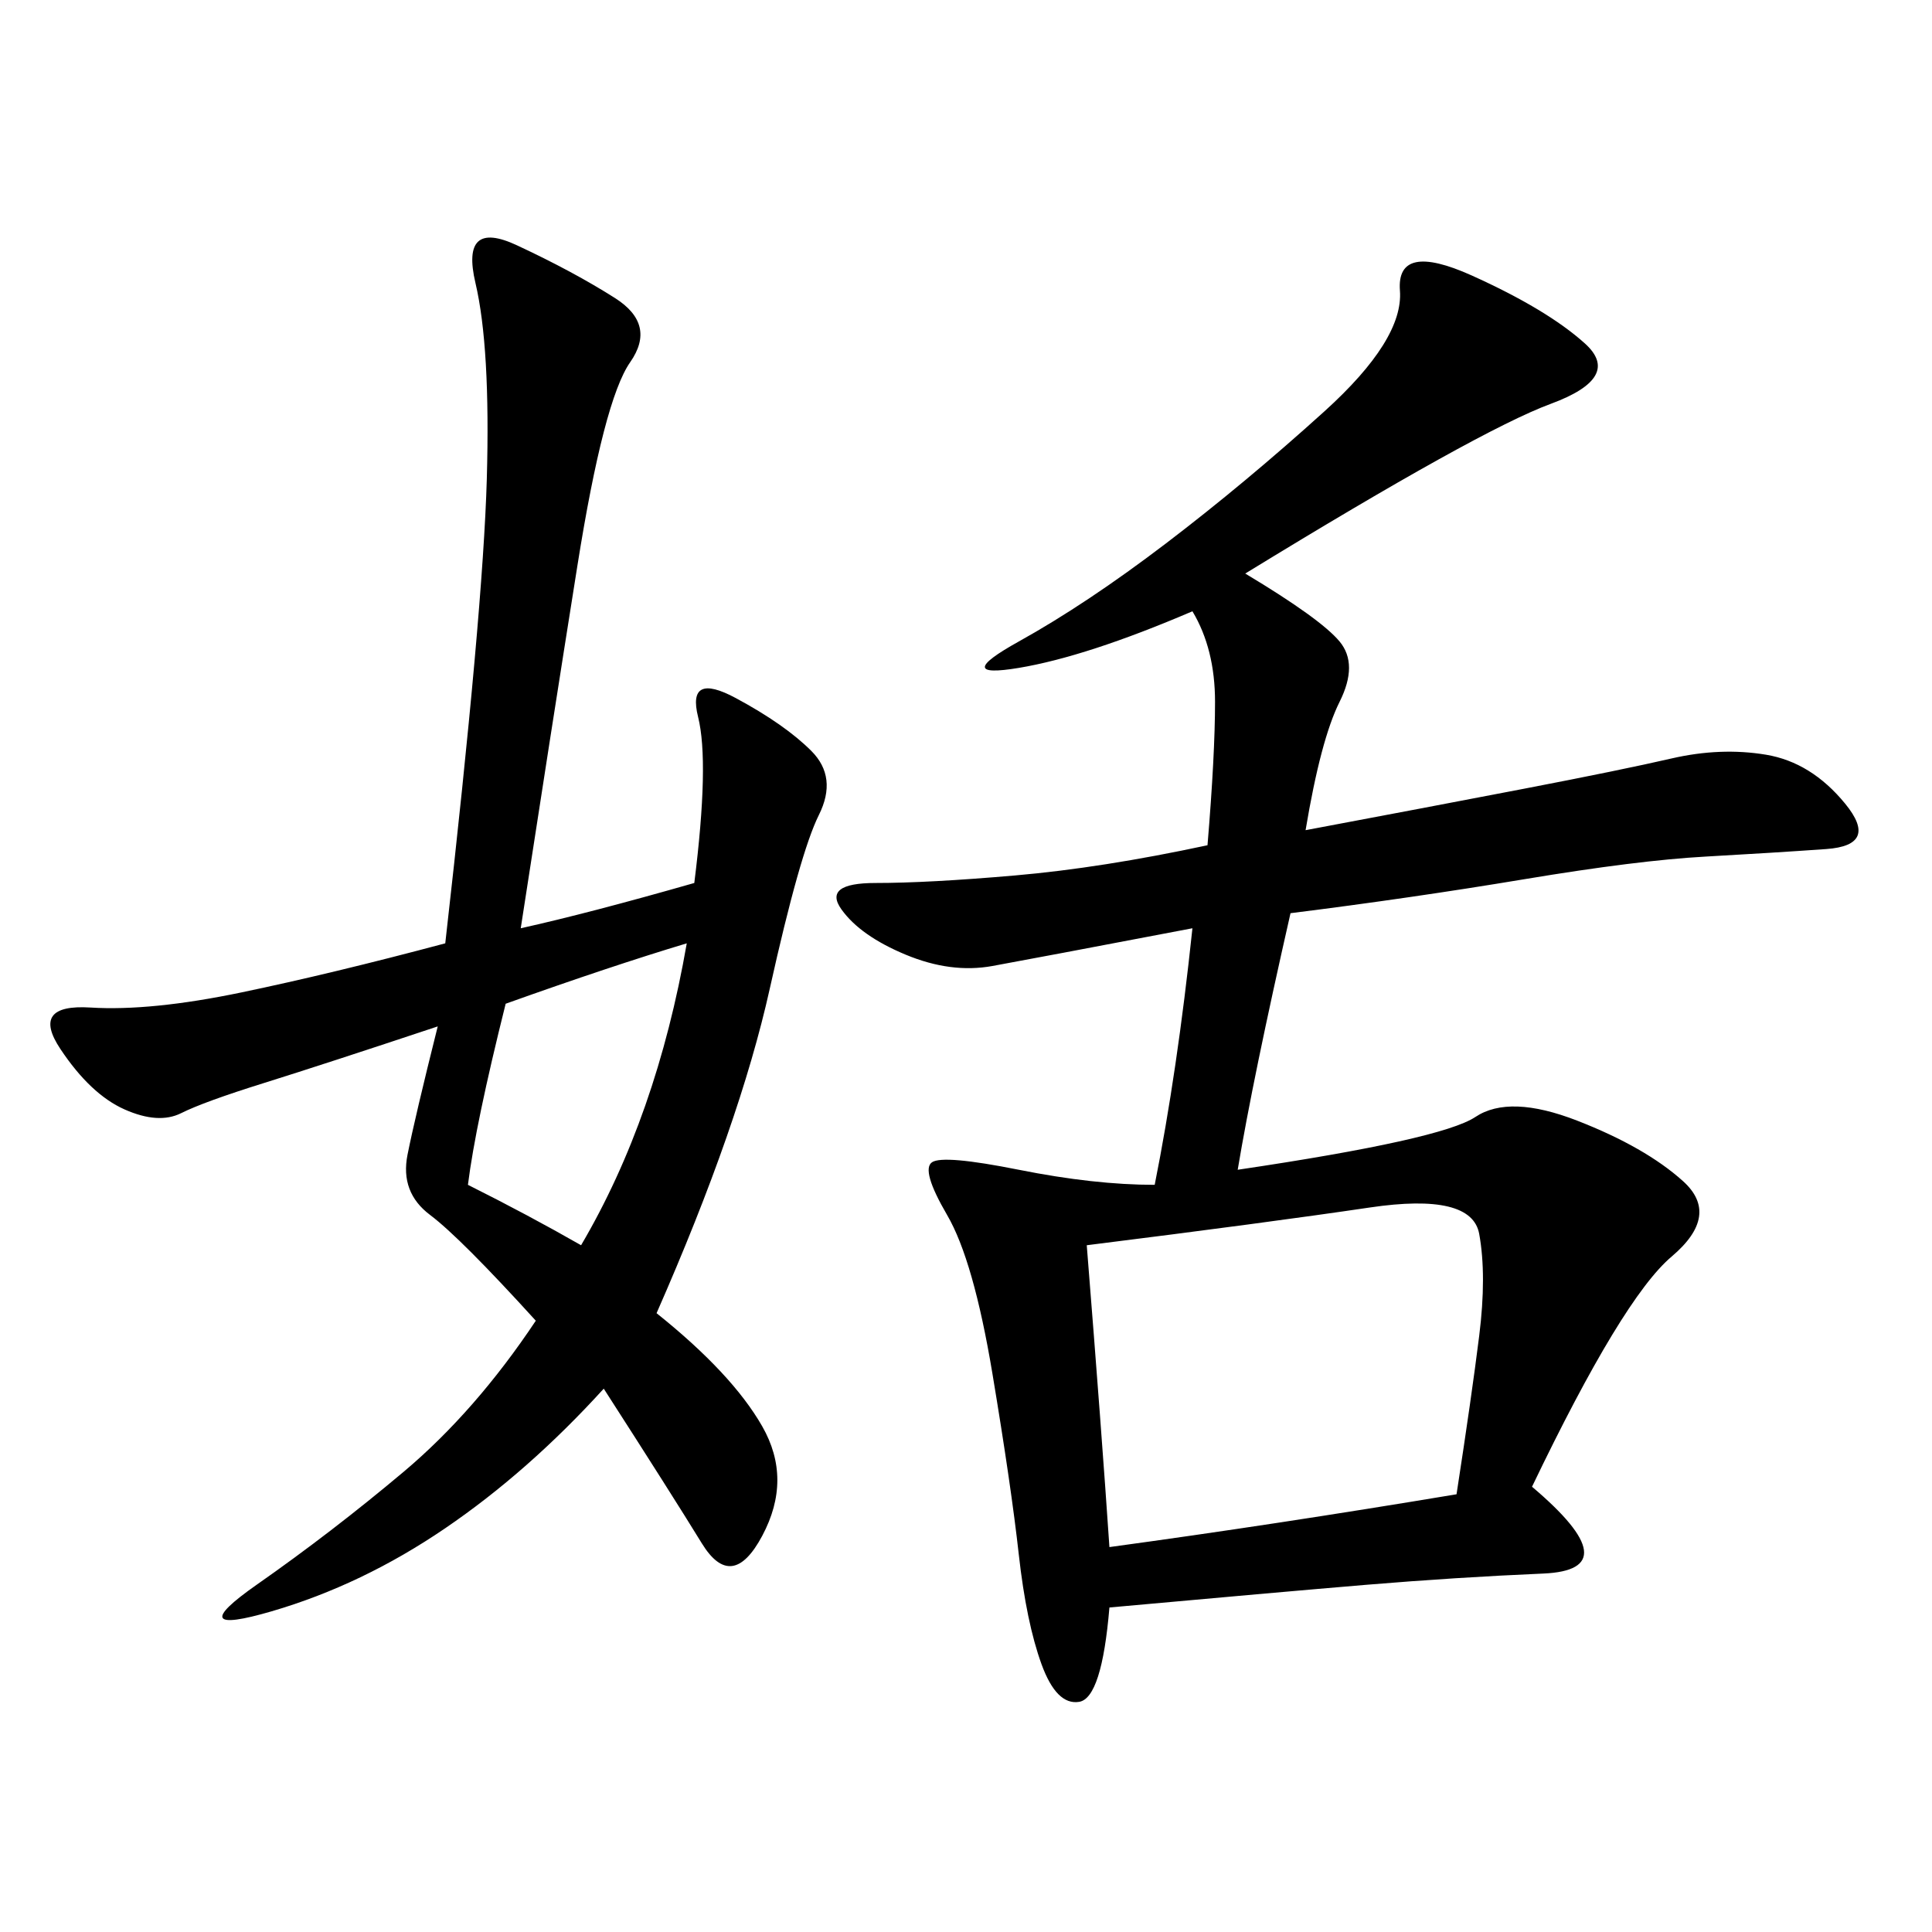<svg xmlns="http://www.w3.org/2000/svg" xmlns:xlink="http://www.w3.org/1999/xlink" width="300" height="300"><path d="M187.50 131.25Q188.67 117.19 188.67 108.98L188.67 108.98Q188.67 100.78 185.16 94.92L185.16 94.92Q168.75 101.95 158.20 103.71Q147.66 105.47 158.20 99.61Q168.75 93.75 181.05 84.38Q193.36 75 205.66 63.87Q217.97 52.73 217.38 45.12Q216.80 37.50 228.52 42.77Q240.23 48.05 246.09 53.32Q251.95 58.59 240.82 62.70Q229.69 66.80 193.36 89.06L193.36 89.06Q205.08 96.09 208.01 99.61Q210.94 103.13 208.01 108.98Q205.08 114.84 202.73 128.91L202.73 128.91Q221.48 125.39 236.72 122.46Q251.95 119.53 259.57 117.77Q267.19 116.02 274.22 117.19Q281.25 118.36 286.52 124.80Q291.80 131.25 283.59 131.84Q275.39 132.42 264.84 133.01Q254.30 133.59 236.72 136.52Q219.14 139.45 200.39 141.80L200.39 141.80Q194.53 167.58 192.19 181.64L192.19 181.64Q223.83 176.95 229.10 173.44Q234.38 169.92 244.92 174.02Q255.47 178.13 261.33 183.40Q267.19 188.67 259.57 195.12Q251.95 201.56 237.89 230.86L237.89 230.86Q253.13 243.75 239.65 244.34Q226.17 244.92 212.11 246.09Q198.05 247.27 172.27 249.61L172.27 249.61Q171.09 263.67 167.58 264.26Q164.06 264.84 161.72 258.40Q159.38 251.95 158.20 241.41Q157.03 230.86 154.10 213.28Q151.17 195.70 147.07 188.67Q142.97 181.64 144.73 180.47Q146.48 179.30 158.20 181.64Q169.92 183.98 179.30 183.98L179.30 183.98Q182.81 166.41 185.16 144.14L185.16 144.14Q160.55 148.83 154.10 150Q147.66 151.17 140.63 148.24Q133.59 145.31 130.66 141.21Q127.73 137.11 135.94 137.11L135.94 137.11Q144.14 137.11 157.62 135.94Q171.09 134.77 187.50 131.25L187.50 131.25ZM101.95 203.91Q113.67 213.28 118.36 221.48Q123.05 229.69 118.36 238.48Q113.67 247.27 108.98 239.65Q104.30 232.03 93.75 215.63L93.75 215.63Q82.03 228.52 69.14 237.30Q56.25 246.09 42.19 250.20Q28.13 254.30 39.84 246.09Q51.56 237.89 62.70 228.52Q73.83 219.14 83.20 205.08L83.20 205.08Q71.48 192.19 66.80 188.67Q62.11 185.16 63.28 179.30Q64.45 173.44 67.97 159.38L67.97 159.38Q50.39 165.23 41.02 168.16Q31.64 171.09 28.13 172.85Q24.61 174.61 19.34 172.27Q14.06 169.92 9.38 162.89Q4.69 155.86 14.06 156.45Q23.44 157.03 37.50 154.10Q51.56 151.17 69.14 146.48L69.14 146.48Q75 94.92 75.59 74.41Q76.17 53.91 73.83 43.95Q71.48 33.98 80.27 38.09Q89.06 42.19 95.51 46.29Q101.95 50.39 97.85 56.25Q93.75 62.11 89.65 87.89Q85.55 113.67 80.86 144.14L80.86 144.14Q91.41 141.80 107.81 137.11L107.81 137.11Q110.16 118.36 108.40 111.33Q106.64 104.30 114.26 108.40Q121.88 112.50 125.98 116.60Q130.08 120.70 127.15 126.56Q124.22 132.42 119.53 153.52Q114.84 174.61 101.95 203.91L101.95 203.91ZM172.27 240.23Q198.05 236.72 226.17 232.03L226.17 232.03Q228.52 216.80 229.69 207.42Q230.86 198.05 229.69 191.60Q228.52 185.16 212.70 187.50Q196.88 189.84 168.75 193.36L168.75 193.36Q171.09 222.66 172.27 240.23L172.27 240.23ZM72.66 183.98Q82.03 188.67 90.23 193.36L90.23 193.36Q101.95 173.44 106.64 146.48L106.64 146.48Q94.92 150 78.52 155.86L78.52 155.86Q73.83 174.61 72.66 183.98L72.66 183.98Z"/></svg>